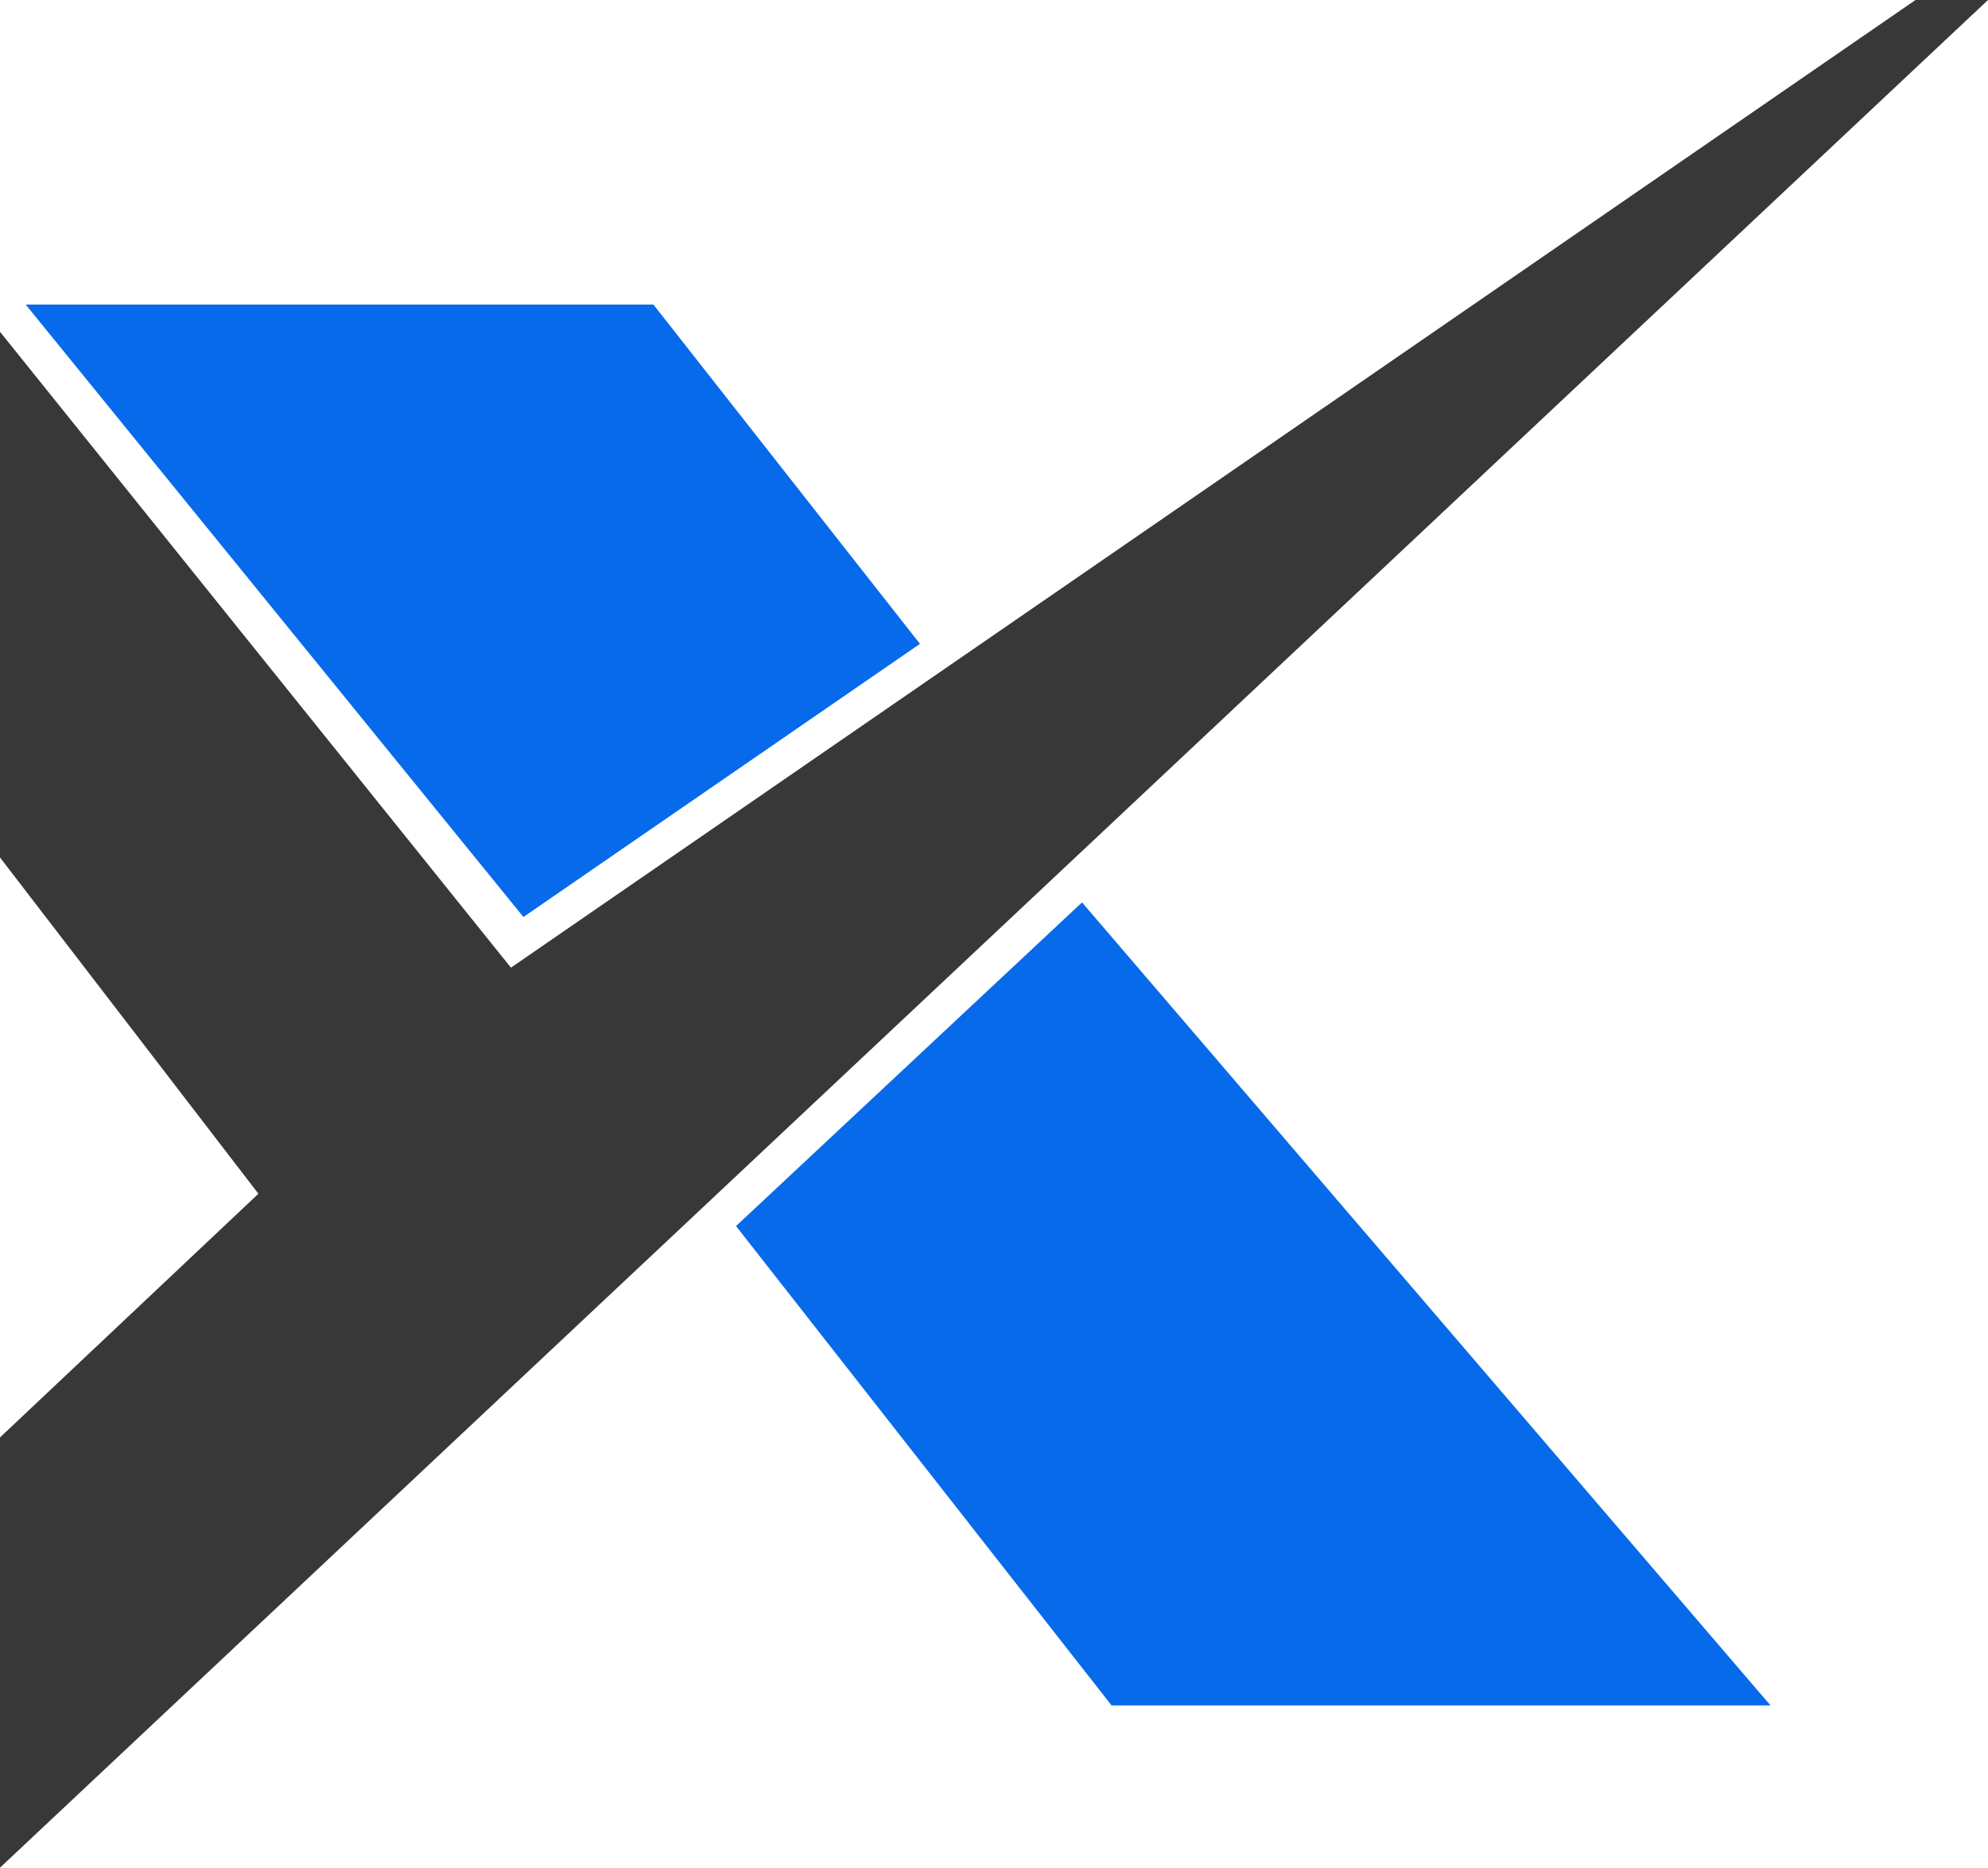 <svg xmlns="http://www.w3.org/2000/svg" width="1149.627" height="1080" viewBox="0 0 1149.627 1080">
  <g id="Group_1" data-name="Group 1" transform="translate(0)">
    <path id="Path_1" data-name="Path 1" d="M57.93,234.527V538.512L207.361,732.967,57.93,873.883V1122.67l1149.627-1080H1165.63L353.4,602.224Z" transform="translate(-57.93 -42.67)" fill="#383838"/>
    <path id="Path_2" data-name="Path 2" d="M59.99,80.194,423,80.2,577.117,276.381,347.812,434.326Z" transform="translate(-45.126 95.934)" fill="#076aea"/>
    <path id="Path_3" data-name="Path 3" d="M715.148,579.373H334.1L116.92,302.157,317,114.99Z" transform="translate(308.716 406.826)" fill="#076aea"/>
  </g>
</svg>
